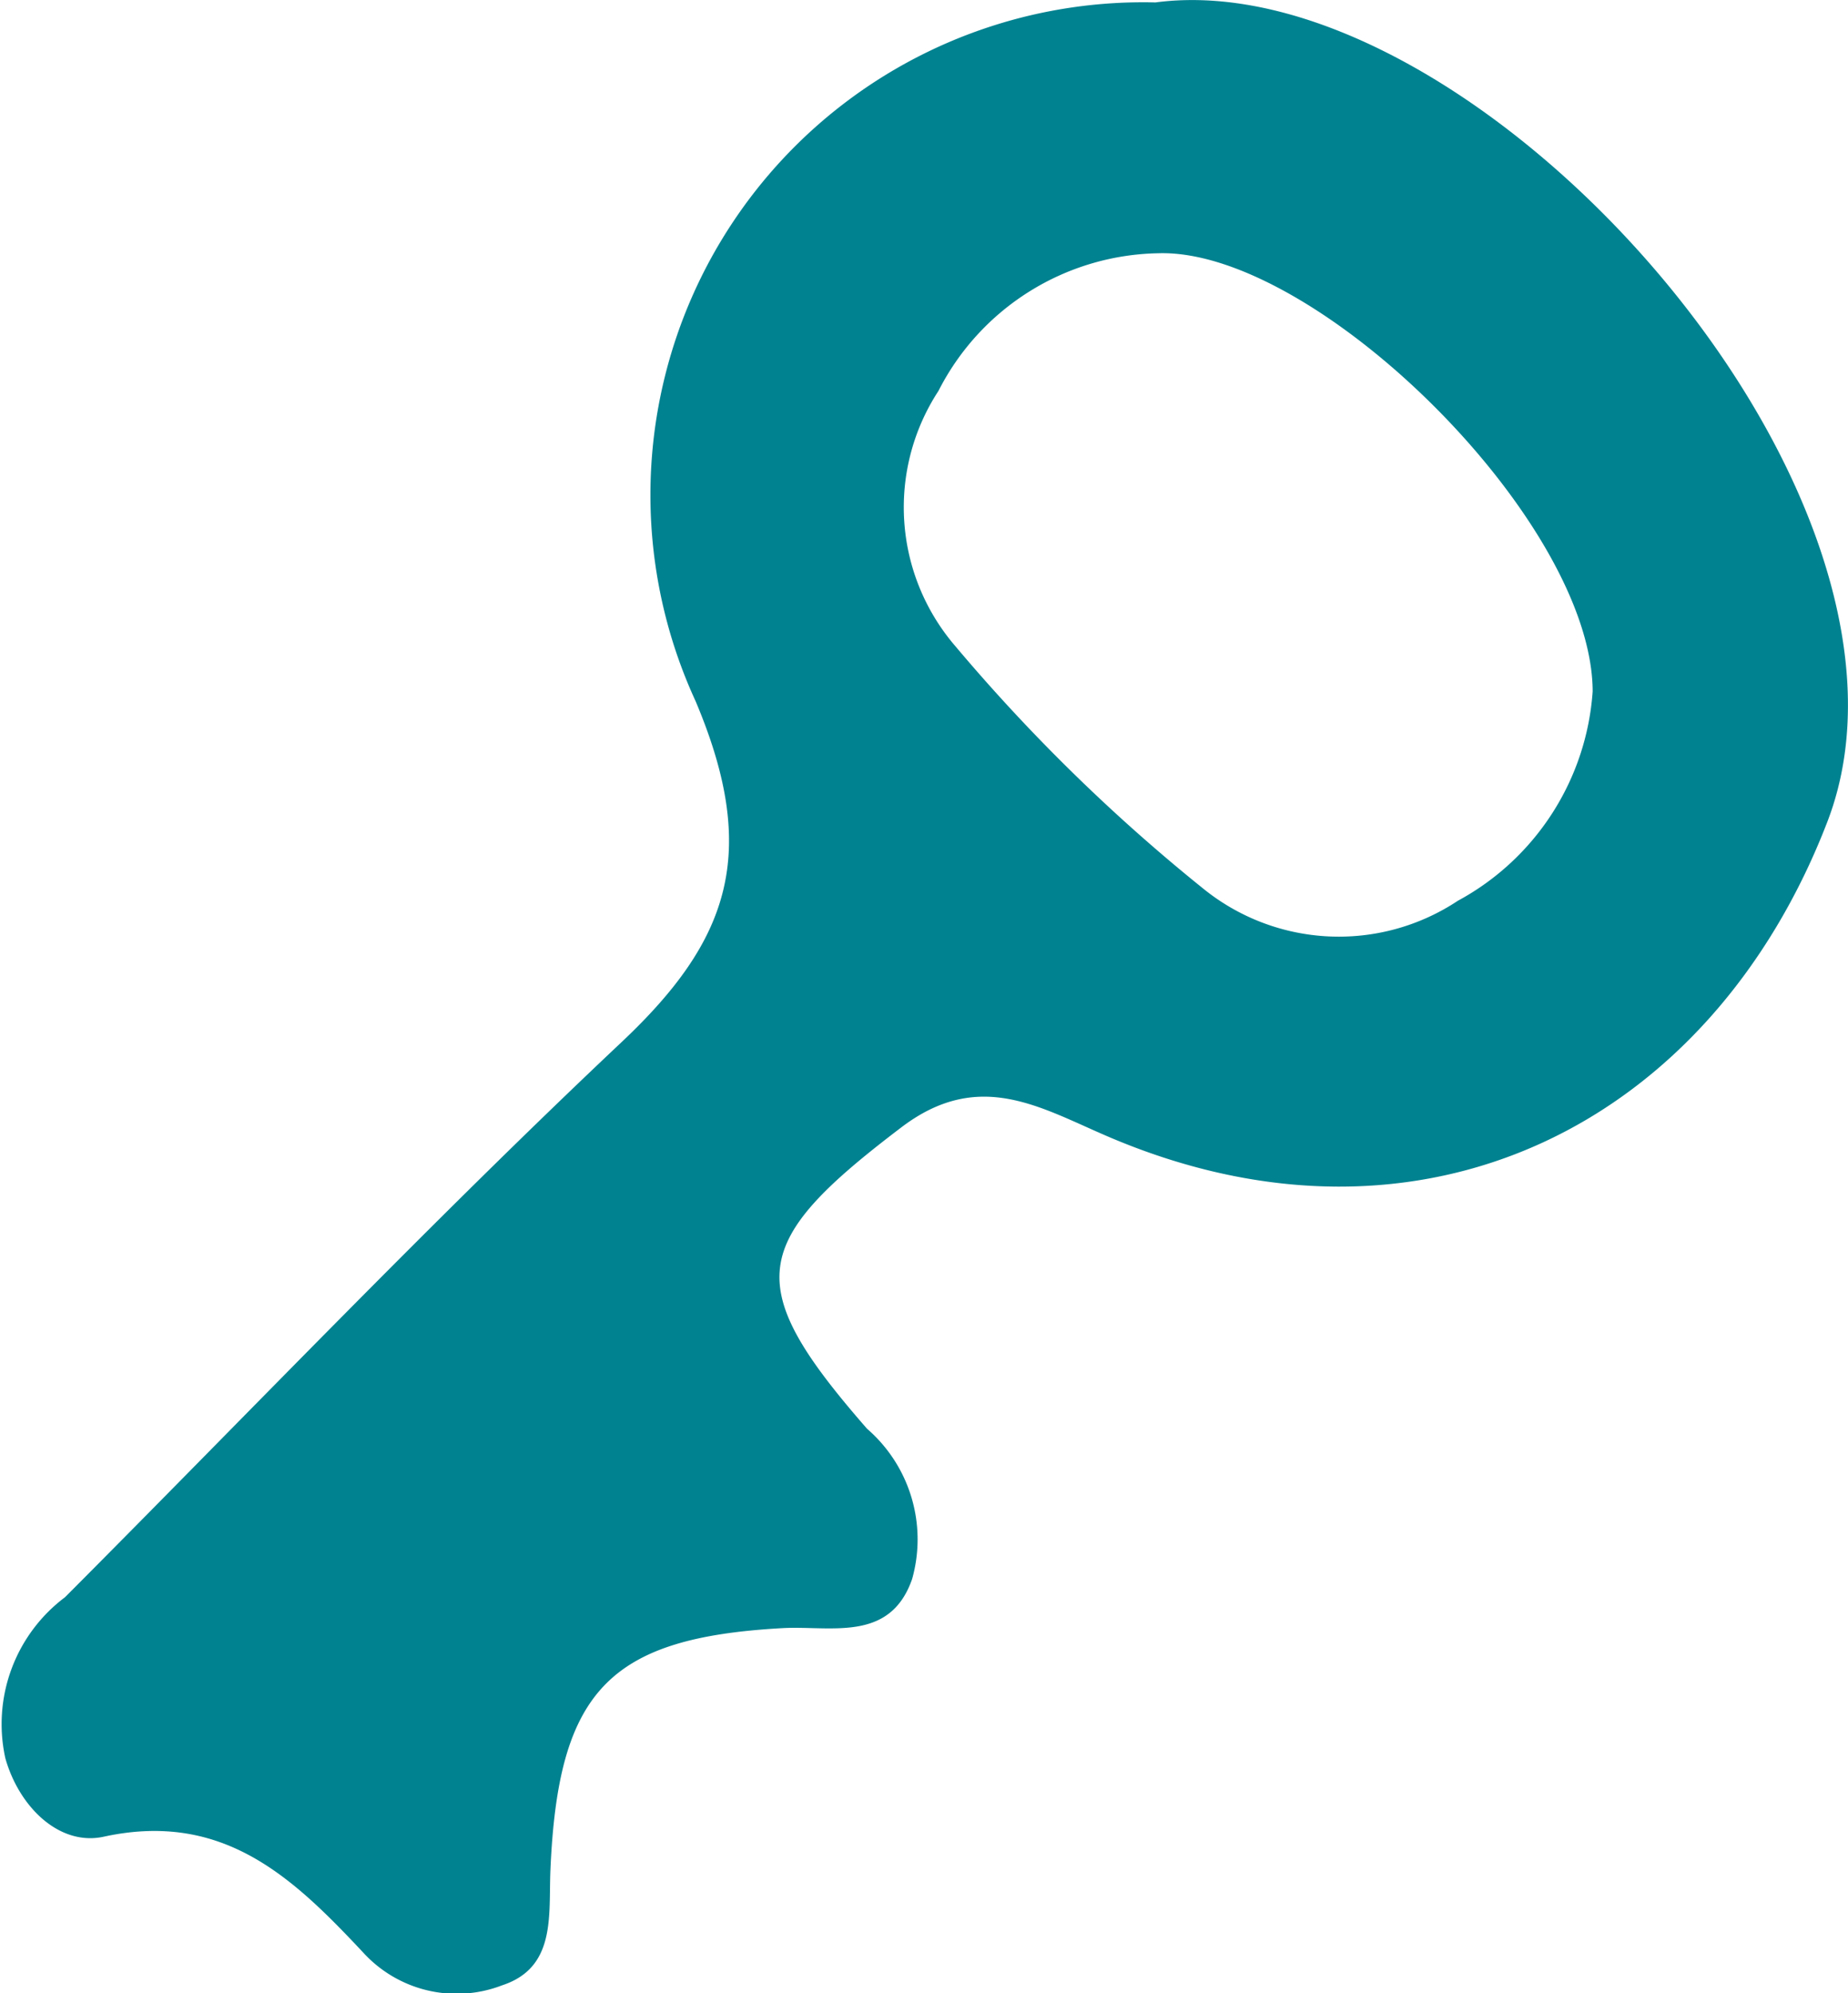 <svg xmlns="http://www.w3.org/2000/svg" width="33.379" height="36" viewBox="0 0 33.379 36">
  <path id="Tracciato_757" data-name="Tracciato 757" d="M1043.012,632.6c5.777-.756,14.4,8.9,12.13,14.8-2.106,5.465-7.311,8.09-12.943,5.706-1.253-.53-2.364-1.265-3.782-.188-2.736,2.078-2.9,2.835-.62,5.444a2.642,2.642,0,0,1,.814,2.714c-.4,1.152-1.471.839-2.34.887-3.129.173-4.055,1.127-4.193,4.37-.035.811.109,1.759-.872,2.081a2.284,2.284,0,0,1-2.512-.594c-1.263-1.347-2.523-2.561-4.684-2.09-.8.174-1.529-.534-1.778-1.419a2.866,2.866,0,0,1,1.079-2.907c3.341-3.352,6.61-6.78,10.052-10.025,1.956-1.843,2.494-3.419,1.337-6.158a8.9,8.9,0,0,1,8.312-12.62m7.891,12.443c-.009-3.085-5.006-8-7.842-7.913a4.544,4.544,0,0,0-3.974,2.486,3.842,3.842,0,0,0,.3,4.605,32.387,32.387,0,0,0,4.468,4.373,3.89,3.89,0,0,0,4.613.231,4.665,4.665,0,0,0,2.435-3.783" transform="translate(-1022.136 -632.557)" fill="#018290"/>
</svg>
